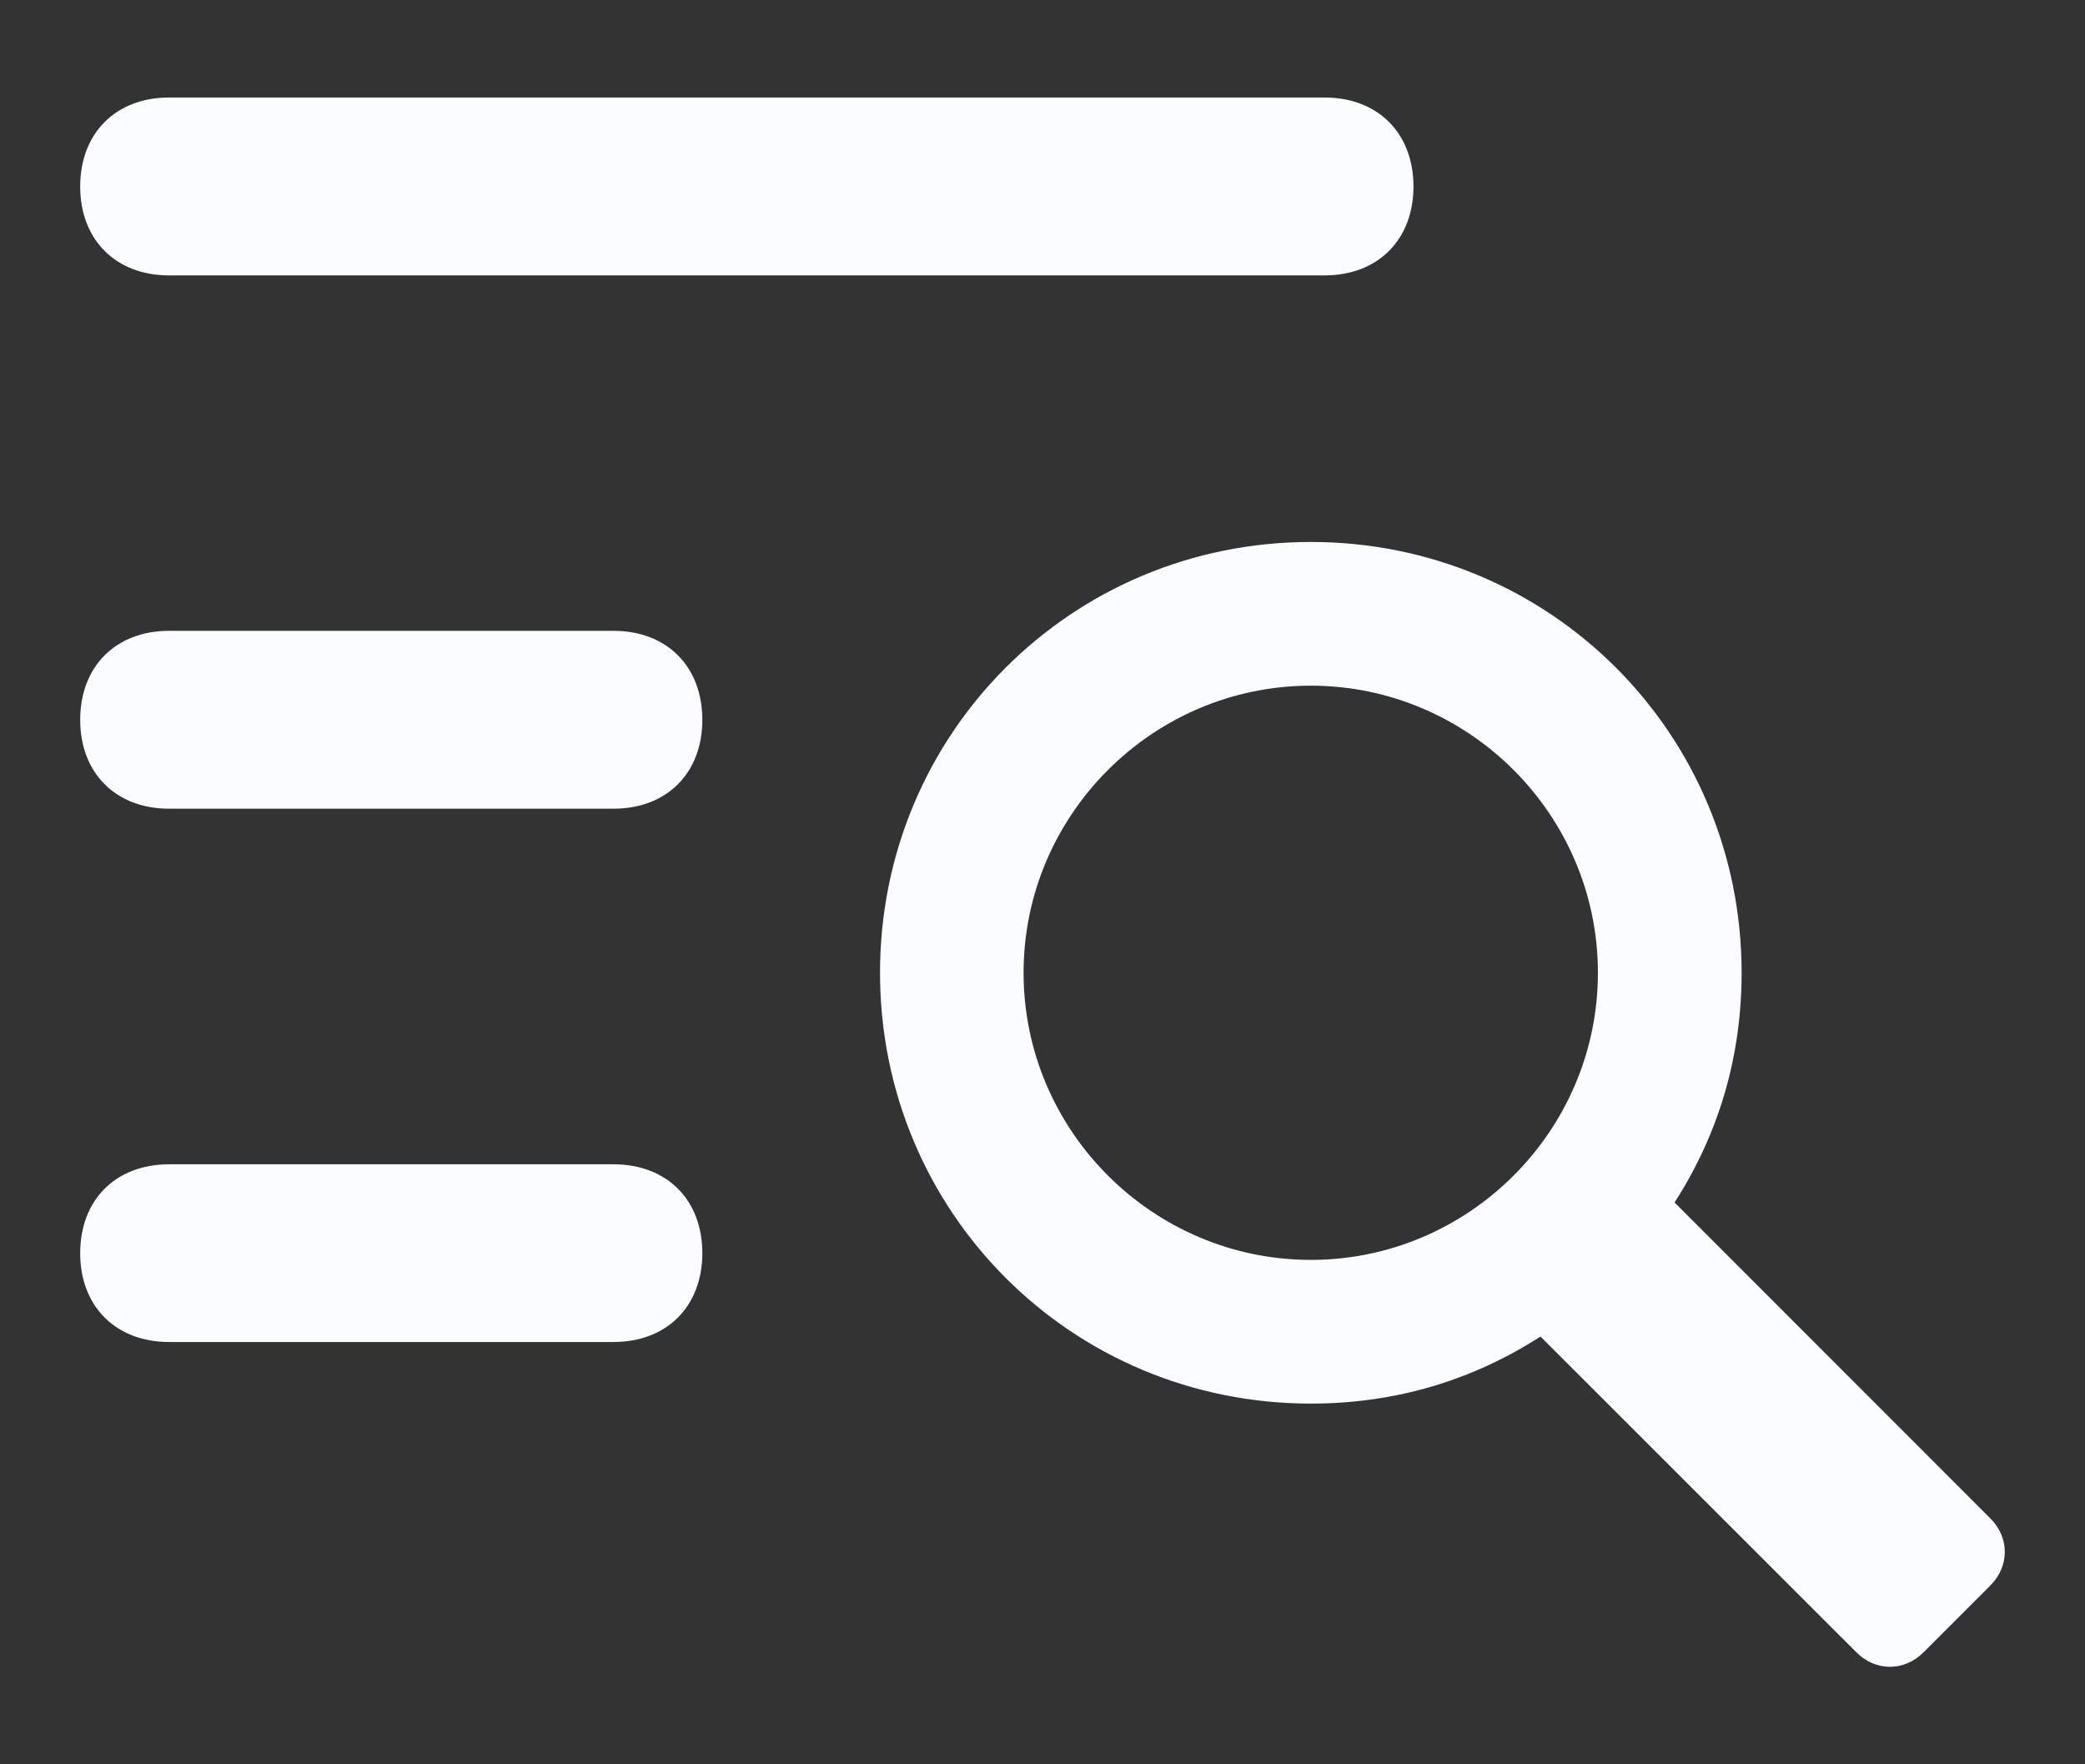 <svg width="13" height="11" viewBox="0 0 13 11" fill="none" xmlns="http://www.w3.org/2000/svg">
<rect x="0" y="0" width="13" height="11" fill="#333333" stroke="none"/>
<path fill-rule="evenodd" clip-rule="evenodd" d="M3.825 8.367C4.158 8.367 4.379 8.145 4.379 7.813C4.379 7.48 4.158 7.259 3.825 7.259H1.054C0.722 7.259 0.5 7.48 0.5 7.813C0.5 8.145 0.722 8.367 1.054 8.367H3.825ZM1.054 0.608H8.259C8.591 0.608 8.813 0.83 8.813 1.163C8.813 1.495 8.591 1.717 8.259 1.717H1.054C0.722 1.717 0.5 1.495 0.5 1.163C0.5 0.83 0.722 0.608 1.054 0.608ZM1.054 3.933H3.825C4.158 3.933 4.379 4.155 4.379 4.488C4.379 4.82 4.158 5.042 3.825 5.042H1.054C0.722 5.042 0.5 4.82 0.5 4.488C0.5 4.155 0.722 3.933 1.054 3.933ZM10.441 7.497L12.41 9.467C12.53 9.586 12.53 9.765 12.41 9.885L11.993 10.302C11.873 10.422 11.694 10.422 11.575 10.302L9.605 8.333C9.188 8.601 8.71 8.751 8.173 8.751C6.681 8.751 5.487 7.557 5.487 6.065C5.487 4.573 6.681 3.379 8.173 3.379C9.665 3.379 10.859 4.573 10.859 6.065C10.859 6.602 10.709 7.08 10.441 7.497ZM6.382 6.065C6.382 7.05 7.188 7.855 8.173 7.855C9.158 7.855 9.963 7.05 9.963 6.065C9.963 5.08 9.158 4.275 8.173 4.275C7.188 4.275 6.382 5.08 6.382 6.065Z" fill="#FBFCFF"/>
</svg>
